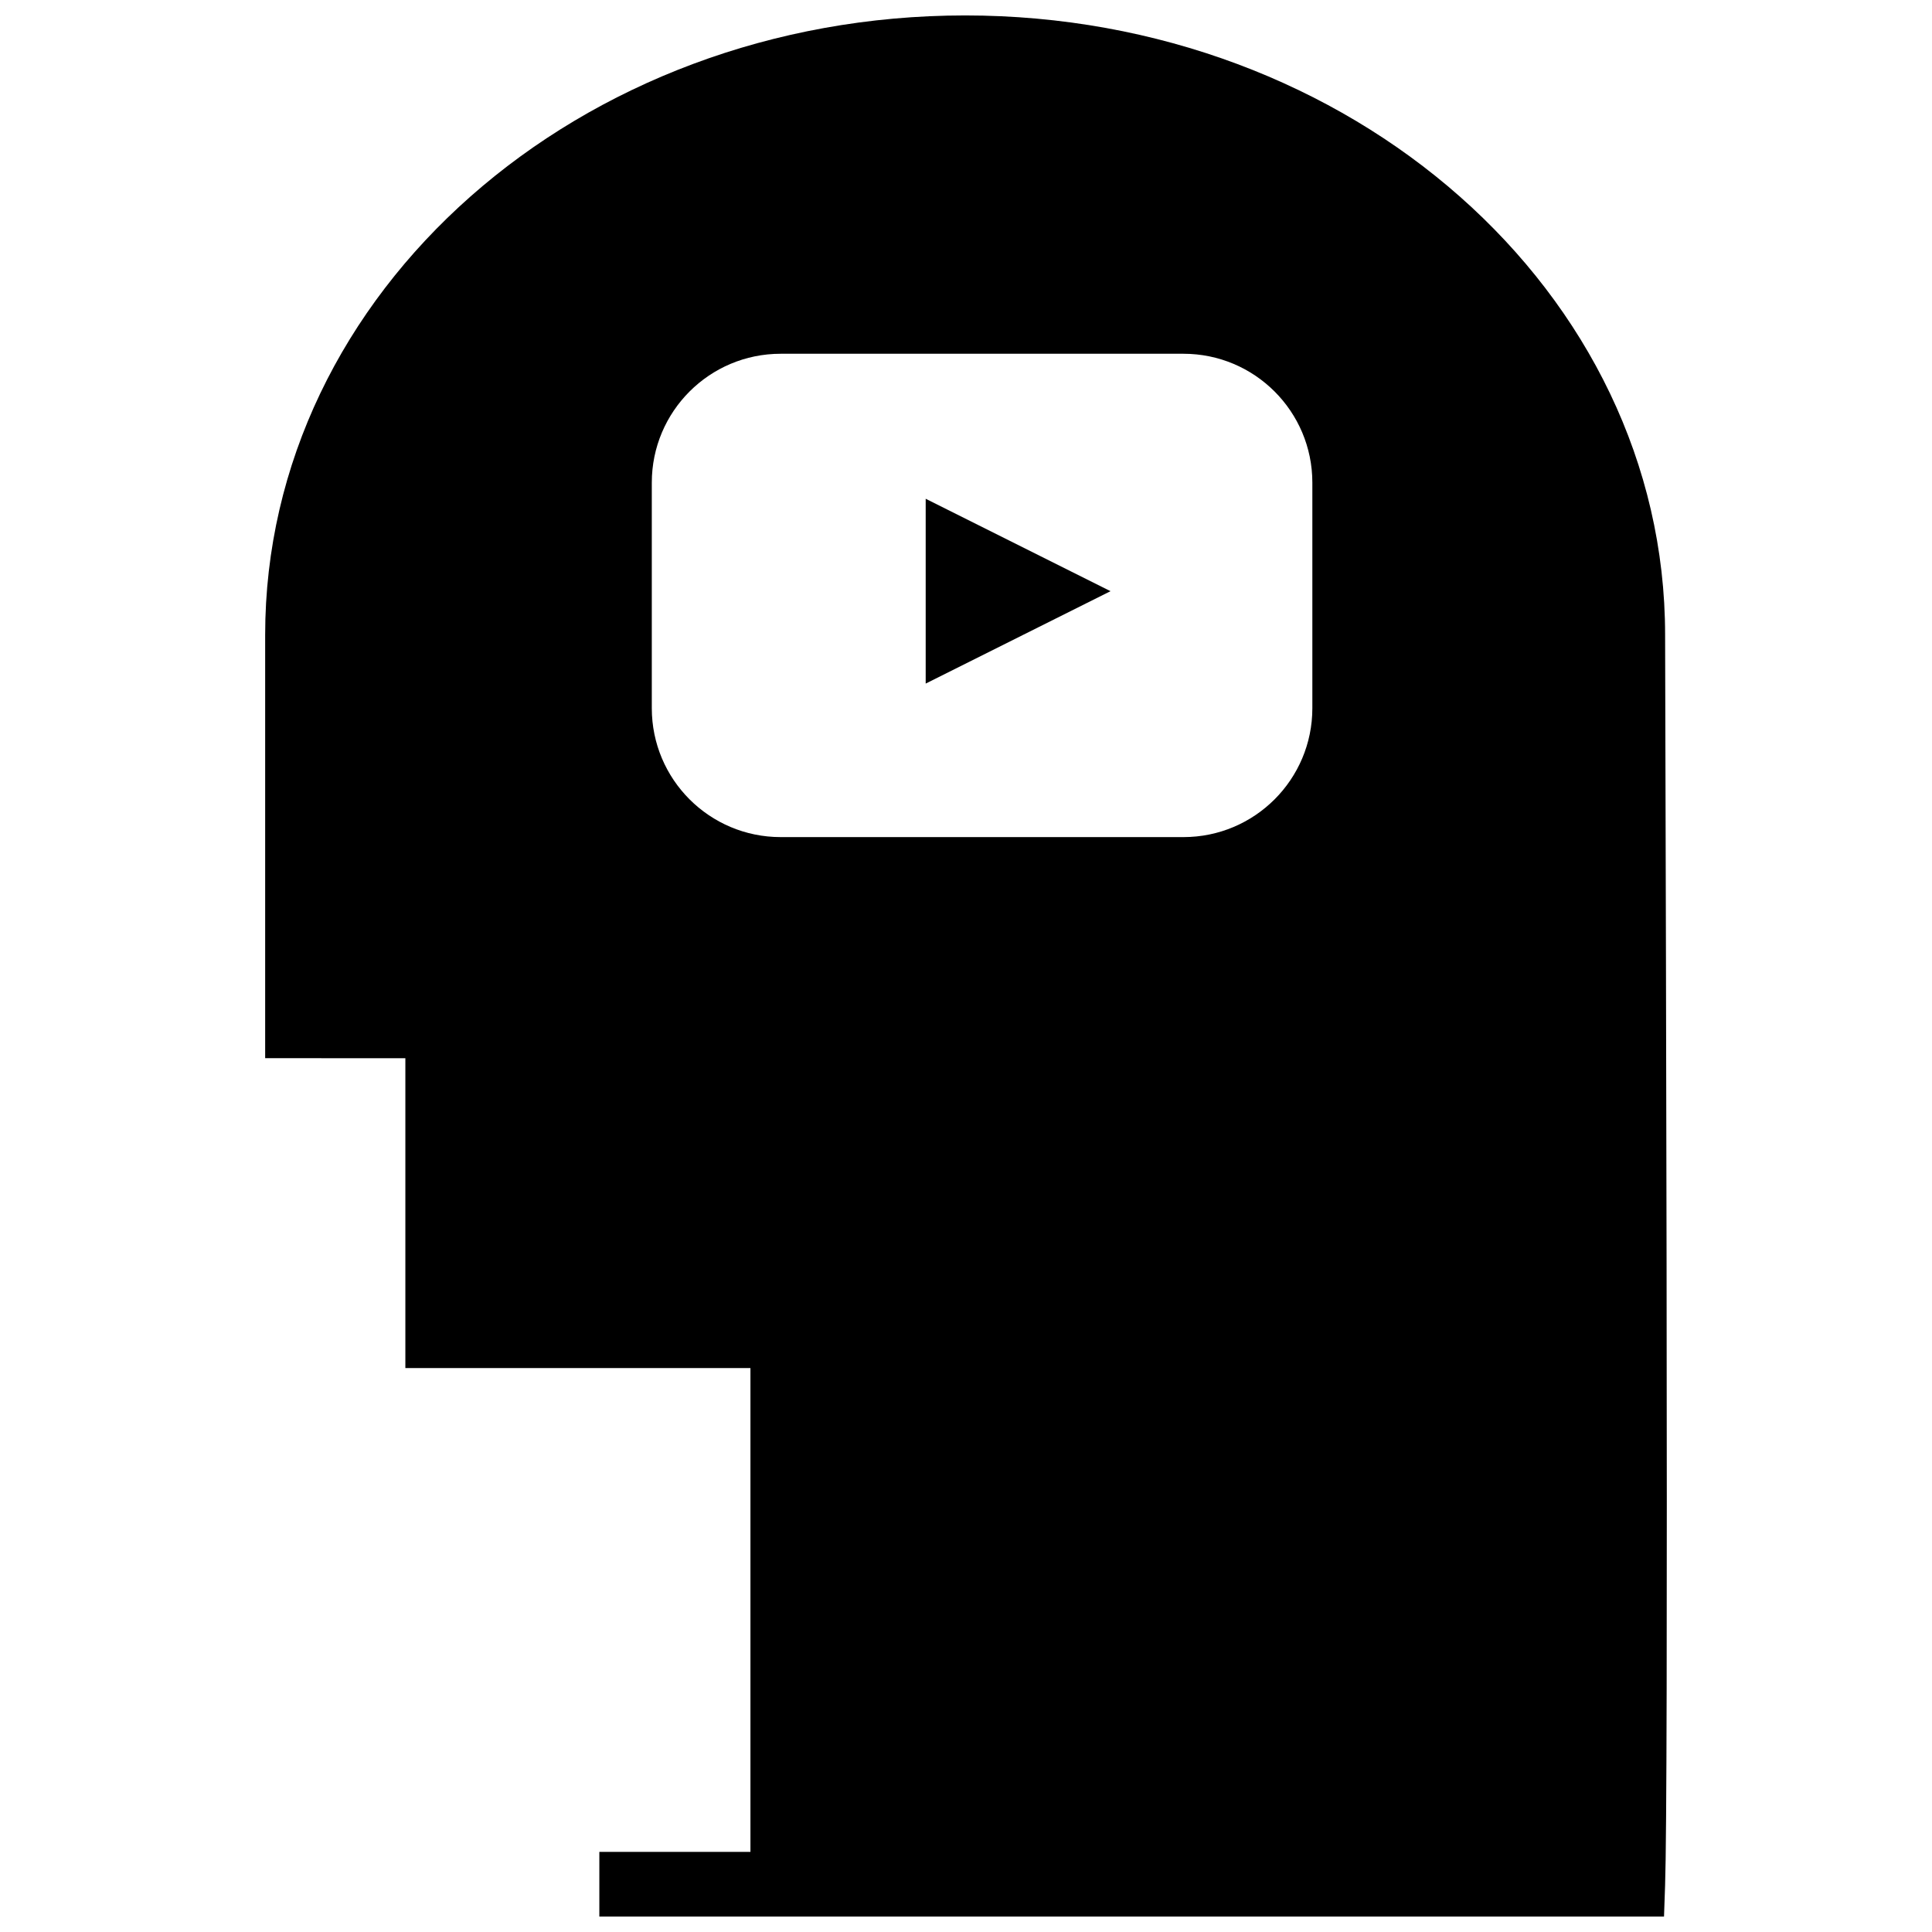 <?xml version="1.0" encoding="UTF-8"?>
<!-- Uploaded to: ICON Repo, www.iconrepo.com, Generator: ICON Repo Mixer Tools -->
<svg width="800px" height="800px" version="1.1" viewBox="144 144 512 512" xmlns="http://www.w3.org/2000/svg">
 <defs>
  <clipPath id="a">
   <path d="m214 148.09h372v503.81h-372z"/>
  </clipPath>
 </defs>
 <g clip-path="url(#a)">
  <path d="m214.27 424.43v-112.18c0-90.934 83.285-164.16 185.5-164.16 102.21 0 185.5 73.227 185.5 164.16 0 2.488 0.168 62.707 0.227 86.09 0.07 28.508 0.125 55.168 0.164 80.336 0.145 92.926 0.043 152.19-0.395 164.95l-0.285 8.273h-282.15v-17.137h40.043v-128.21h-91.449v-82.117zm136.62-186.68c-18.863 0-34.156 15.293-34.156 34.156v59.773c0 18.867 15.293 34.16 34.156 34.16h106.74c18.863 0 34.156-15.293 34.156-34.16v-59.773c0-18.863-15.293-34.156-34.156-34.156zm87.406 62.918-48.98 24.488v-48.98z"/>
 </g>
</svg>